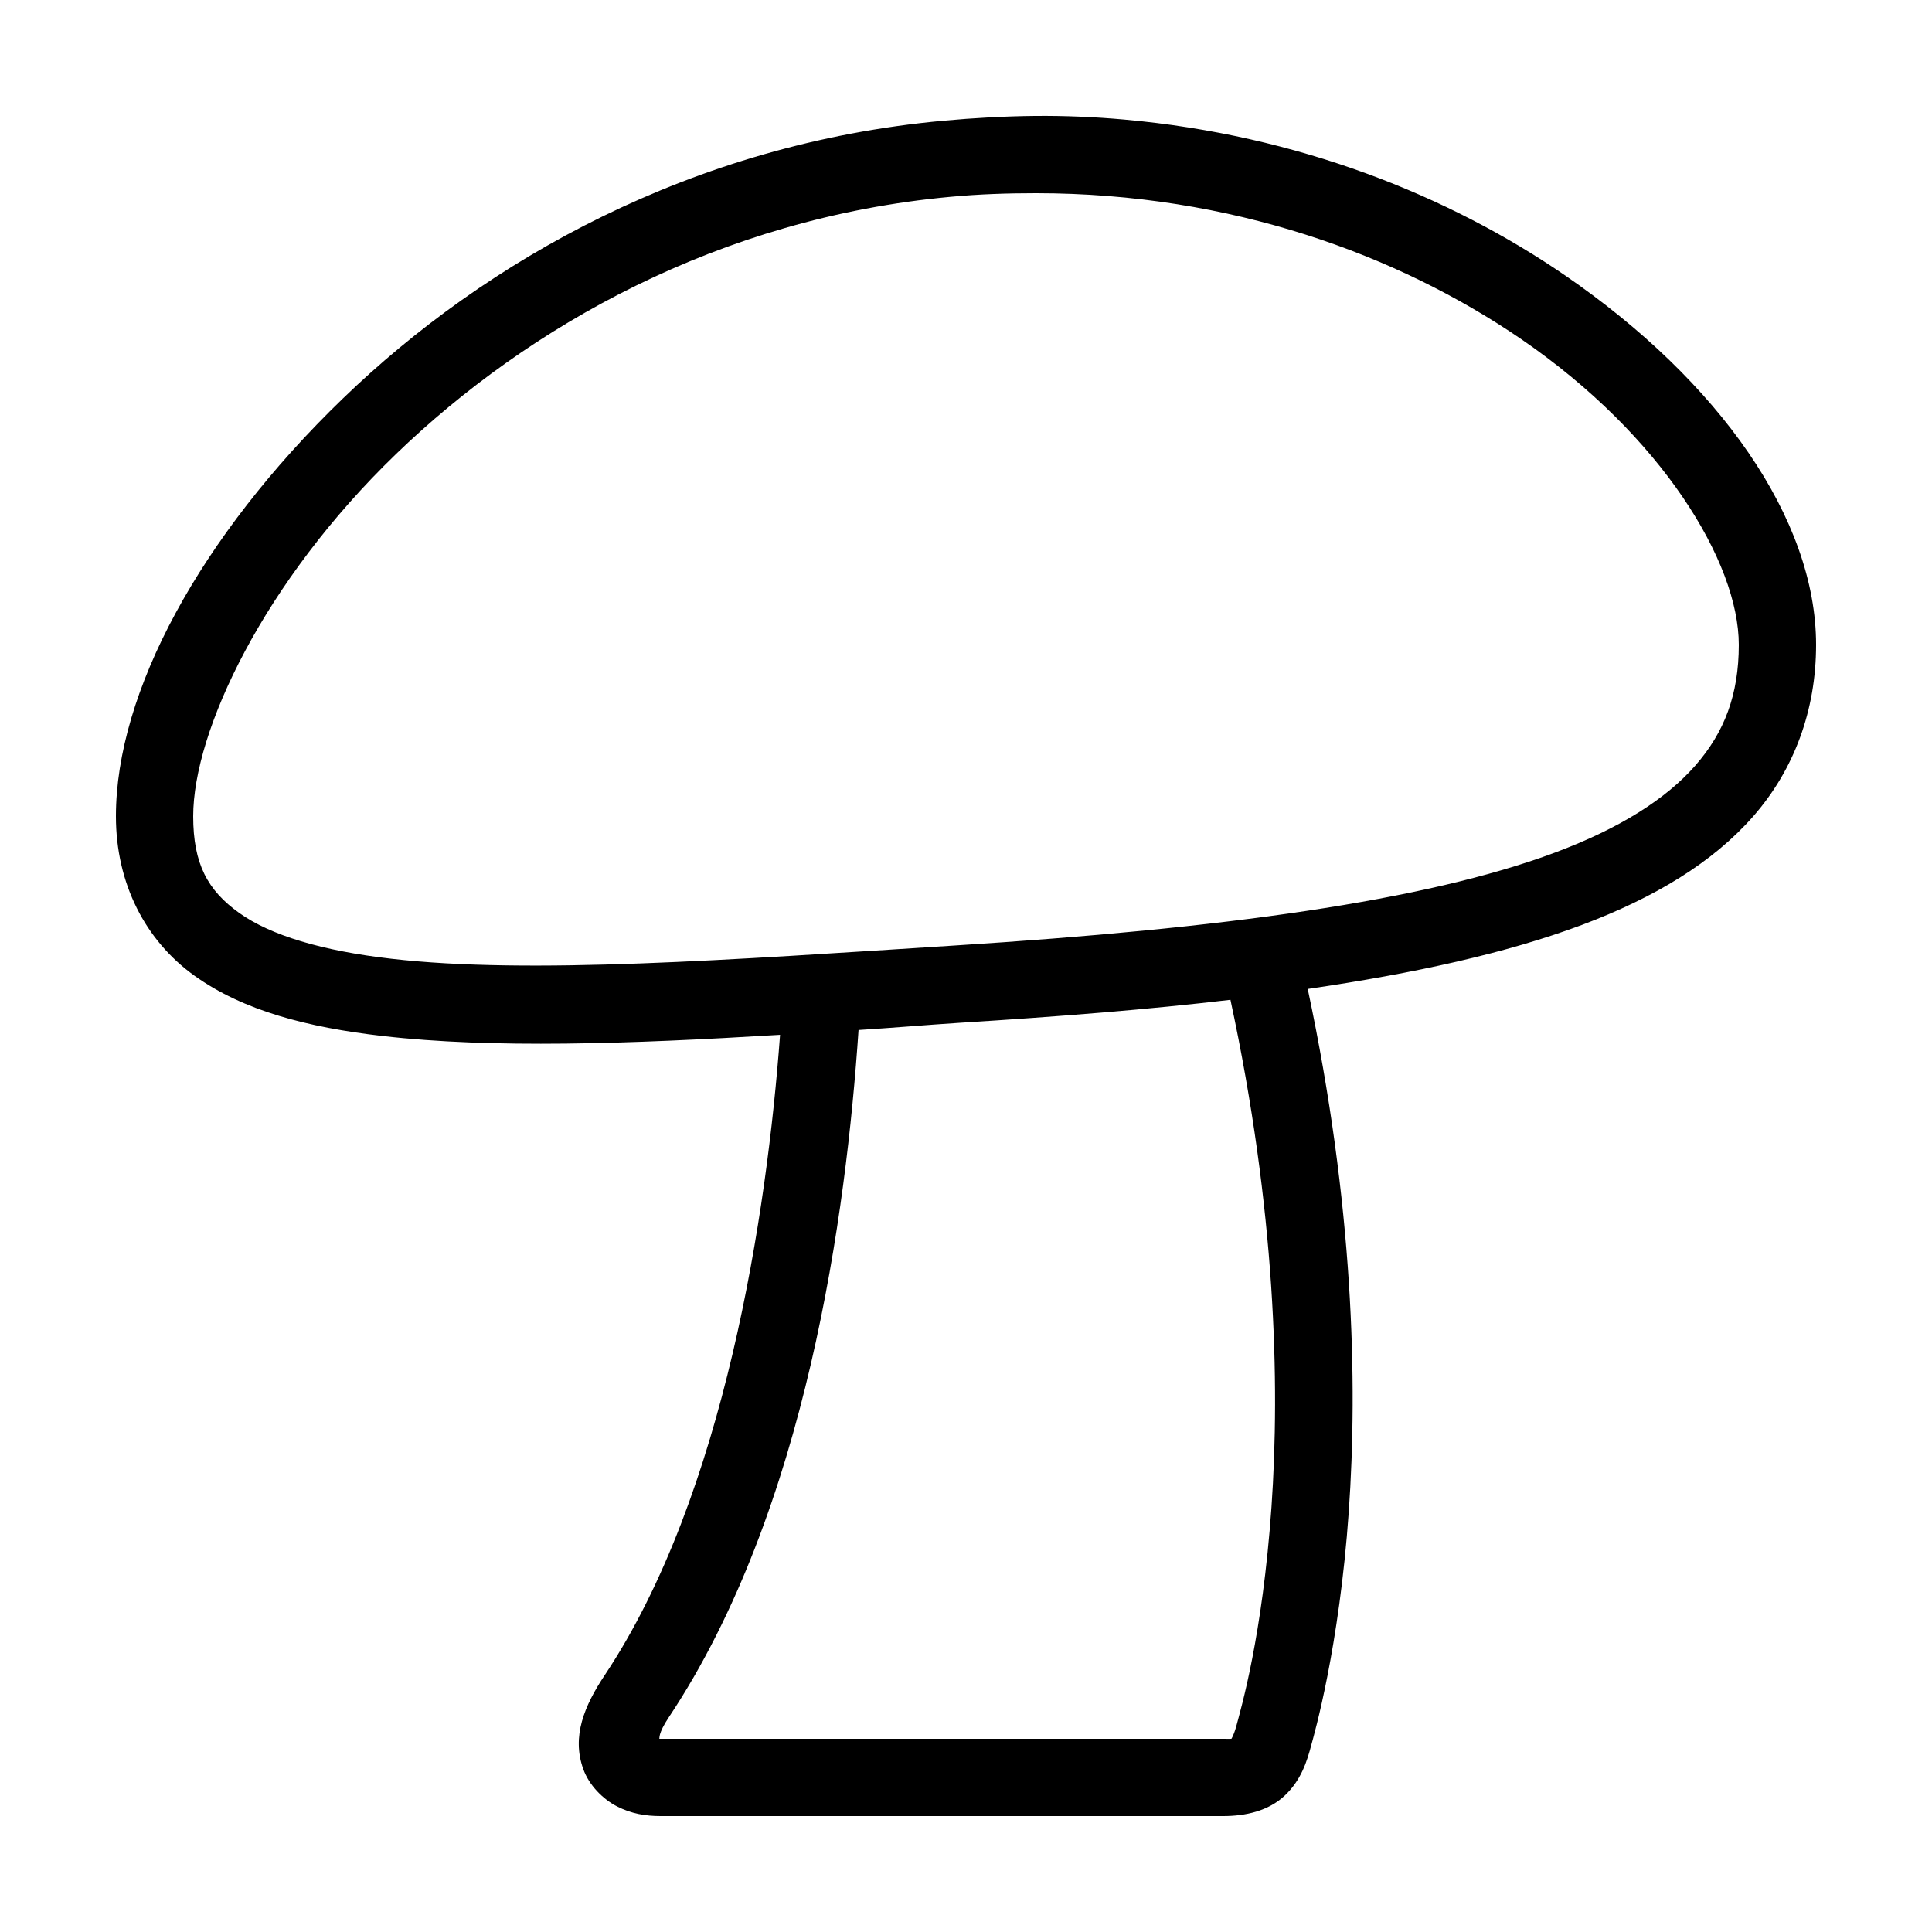 <svg xmlns="http://www.w3.org/2000/svg" viewBox="0 0 50 50" width="64" height="64">
  <path d="M 26.781 3 C 26 3.008 25.215 3.051 24.406 3.125 C 17.91 3.723 12.582 6.734 8.875 10.312 C 5.168 13.891 3 17.93 3 21.125 C 3 22.871 3.766 24.344 5.031 25.25 C 6.297 26.156 7.949 26.586 9.906 26.812 C 12.742 27.137 16.258 27.02 20.188 26.781 C 19.852 31.367 18.758 38.68 15.656 43.344 C 15.117 44.152 14.793 44.941 15.094 45.781 C 15.242 46.199 15.602 46.562 15.969 46.75 C 16.336 46.938 16.707 47 17.094 47 L 31.656 47 C 32.23 47 32.824 46.871 33.25 46.469 C 33.676 46.066 33.824 45.586 33.938 45.156 C 34.008 44.898 34.66 42.641 34.906 39.125 C 35.141 35.773 35.031 31.16 33.844 25.594 C 36.629 25.188 38.996 24.664 40.938 23.938 C 42.82 23.23 44.32 22.328 45.375 21.125 C 46.43 19.922 47 18.383 47 16.688 C 47 13.434 44.5 9.871 40.5 7.125 C 37.5 5.066 33.594 3.496 29.094 3.094 C 28.344 3.027 27.562 2.992 26.781 3 Z M 26.812 5 C 31.867 5 36.195 6.602 39.375 8.781 C 43.008 11.273 45 14.551 45 16.688 C 45 17.973 44.629 18.953 43.875 19.812 C 43.121 20.672 41.938 21.43 40.25 22.062 C 36.875 23.324 31.625 24.031 24.719 24.469 C 18.891 24.84 13.688 25.223 10.125 24.812 C 8.344 24.609 7 24.207 6.188 23.625 C 5.375 23.043 5 22.359 5 21.125 C 5 18.922 6.828 15.051 10.25 11.75 C 13.672 8.449 18.613 5.645 24.594 5.094 C 25.344 5.023 26.09 5 26.812 5 Z M 31.844 25.875 C 33.012 31.305 33.129 35.789 32.906 39 C 32.672 42.344 32.113 44.227 32 44.656 C 31.914 44.98 31.832 45.039 31.875 45 C 31.848 45.004 31.793 45 31.656 45 L 17.094 45 C 17.07 45 17.082 45 17.062 45 C 17.078 44.988 17.016 44.883 17.312 44.438 C 20.879 39.074 21.902 31.371 22.219 26.656 C 23.086 26.602 23.945 26.527 24.844 26.469 C 27.398 26.309 29.723 26.125 31.844 25.875 Z"/>
</svg>
